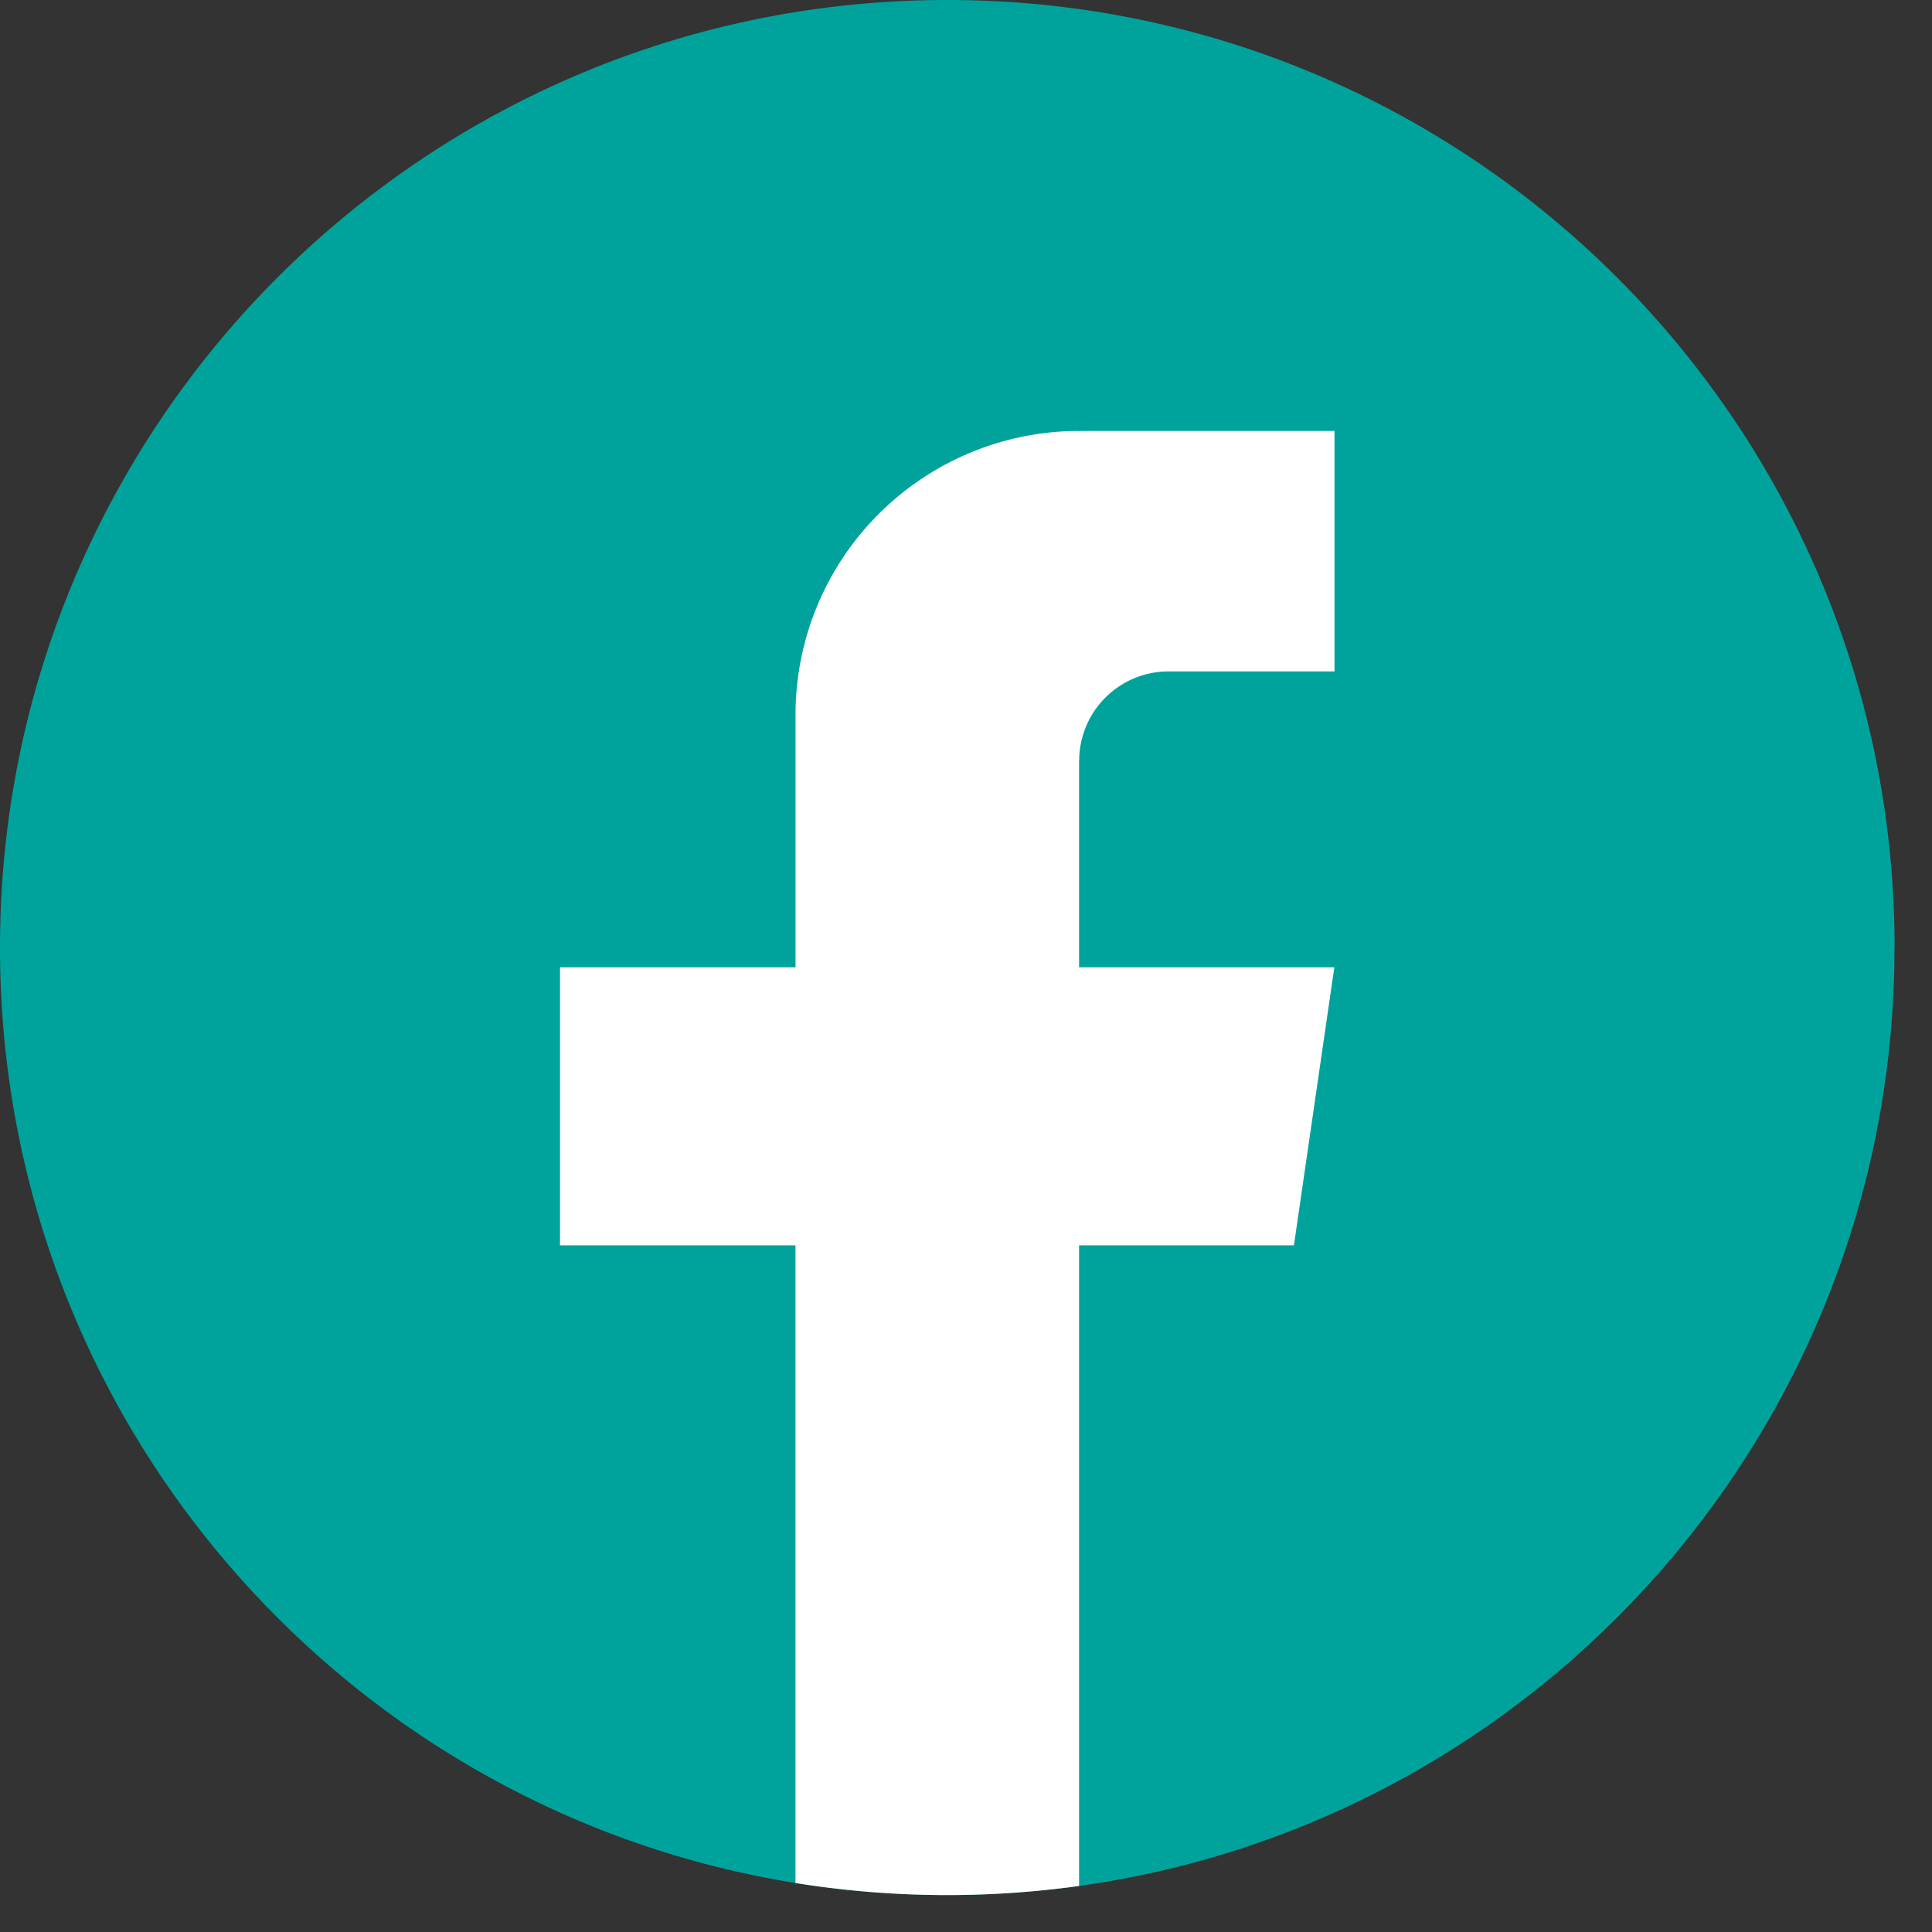 <svg xmlns="http://www.w3.org/2000/svg" width="34" height="34" fill="none" viewBox="0 0 34 34">
  <rect x="0" y="0" width="34" height="34" fill="#333333" stroke="none"/>
  <path fill="#00A39C" d="M33.34 16.676c0 8.422-6.242 15.384-14.35 16.514a16.886 16.886 0 0 1-4.99-.052C6.061 31.86 0 24.975 0 16.676 0 7.466 7.464 0 16.67 0c9.208 0 16.672 7.466 16.672 16.676h-.002Z"/>
  <path fill="#fff" d="M18.99 13.39v3.633h4.492l-.711 4.893H18.99V33.19a16.887 16.887 0 0 1-4.991-.052V21.916H9.855v-4.893H14v-4.445a4.993 4.993 0 0 1 4.992-4.994v.003c.008 0 .015-.003.023-.003h4.47v4.232h-2.92c-.869 0-1.573.705-1.573 1.573l-.001.001Z"/>
</svg>